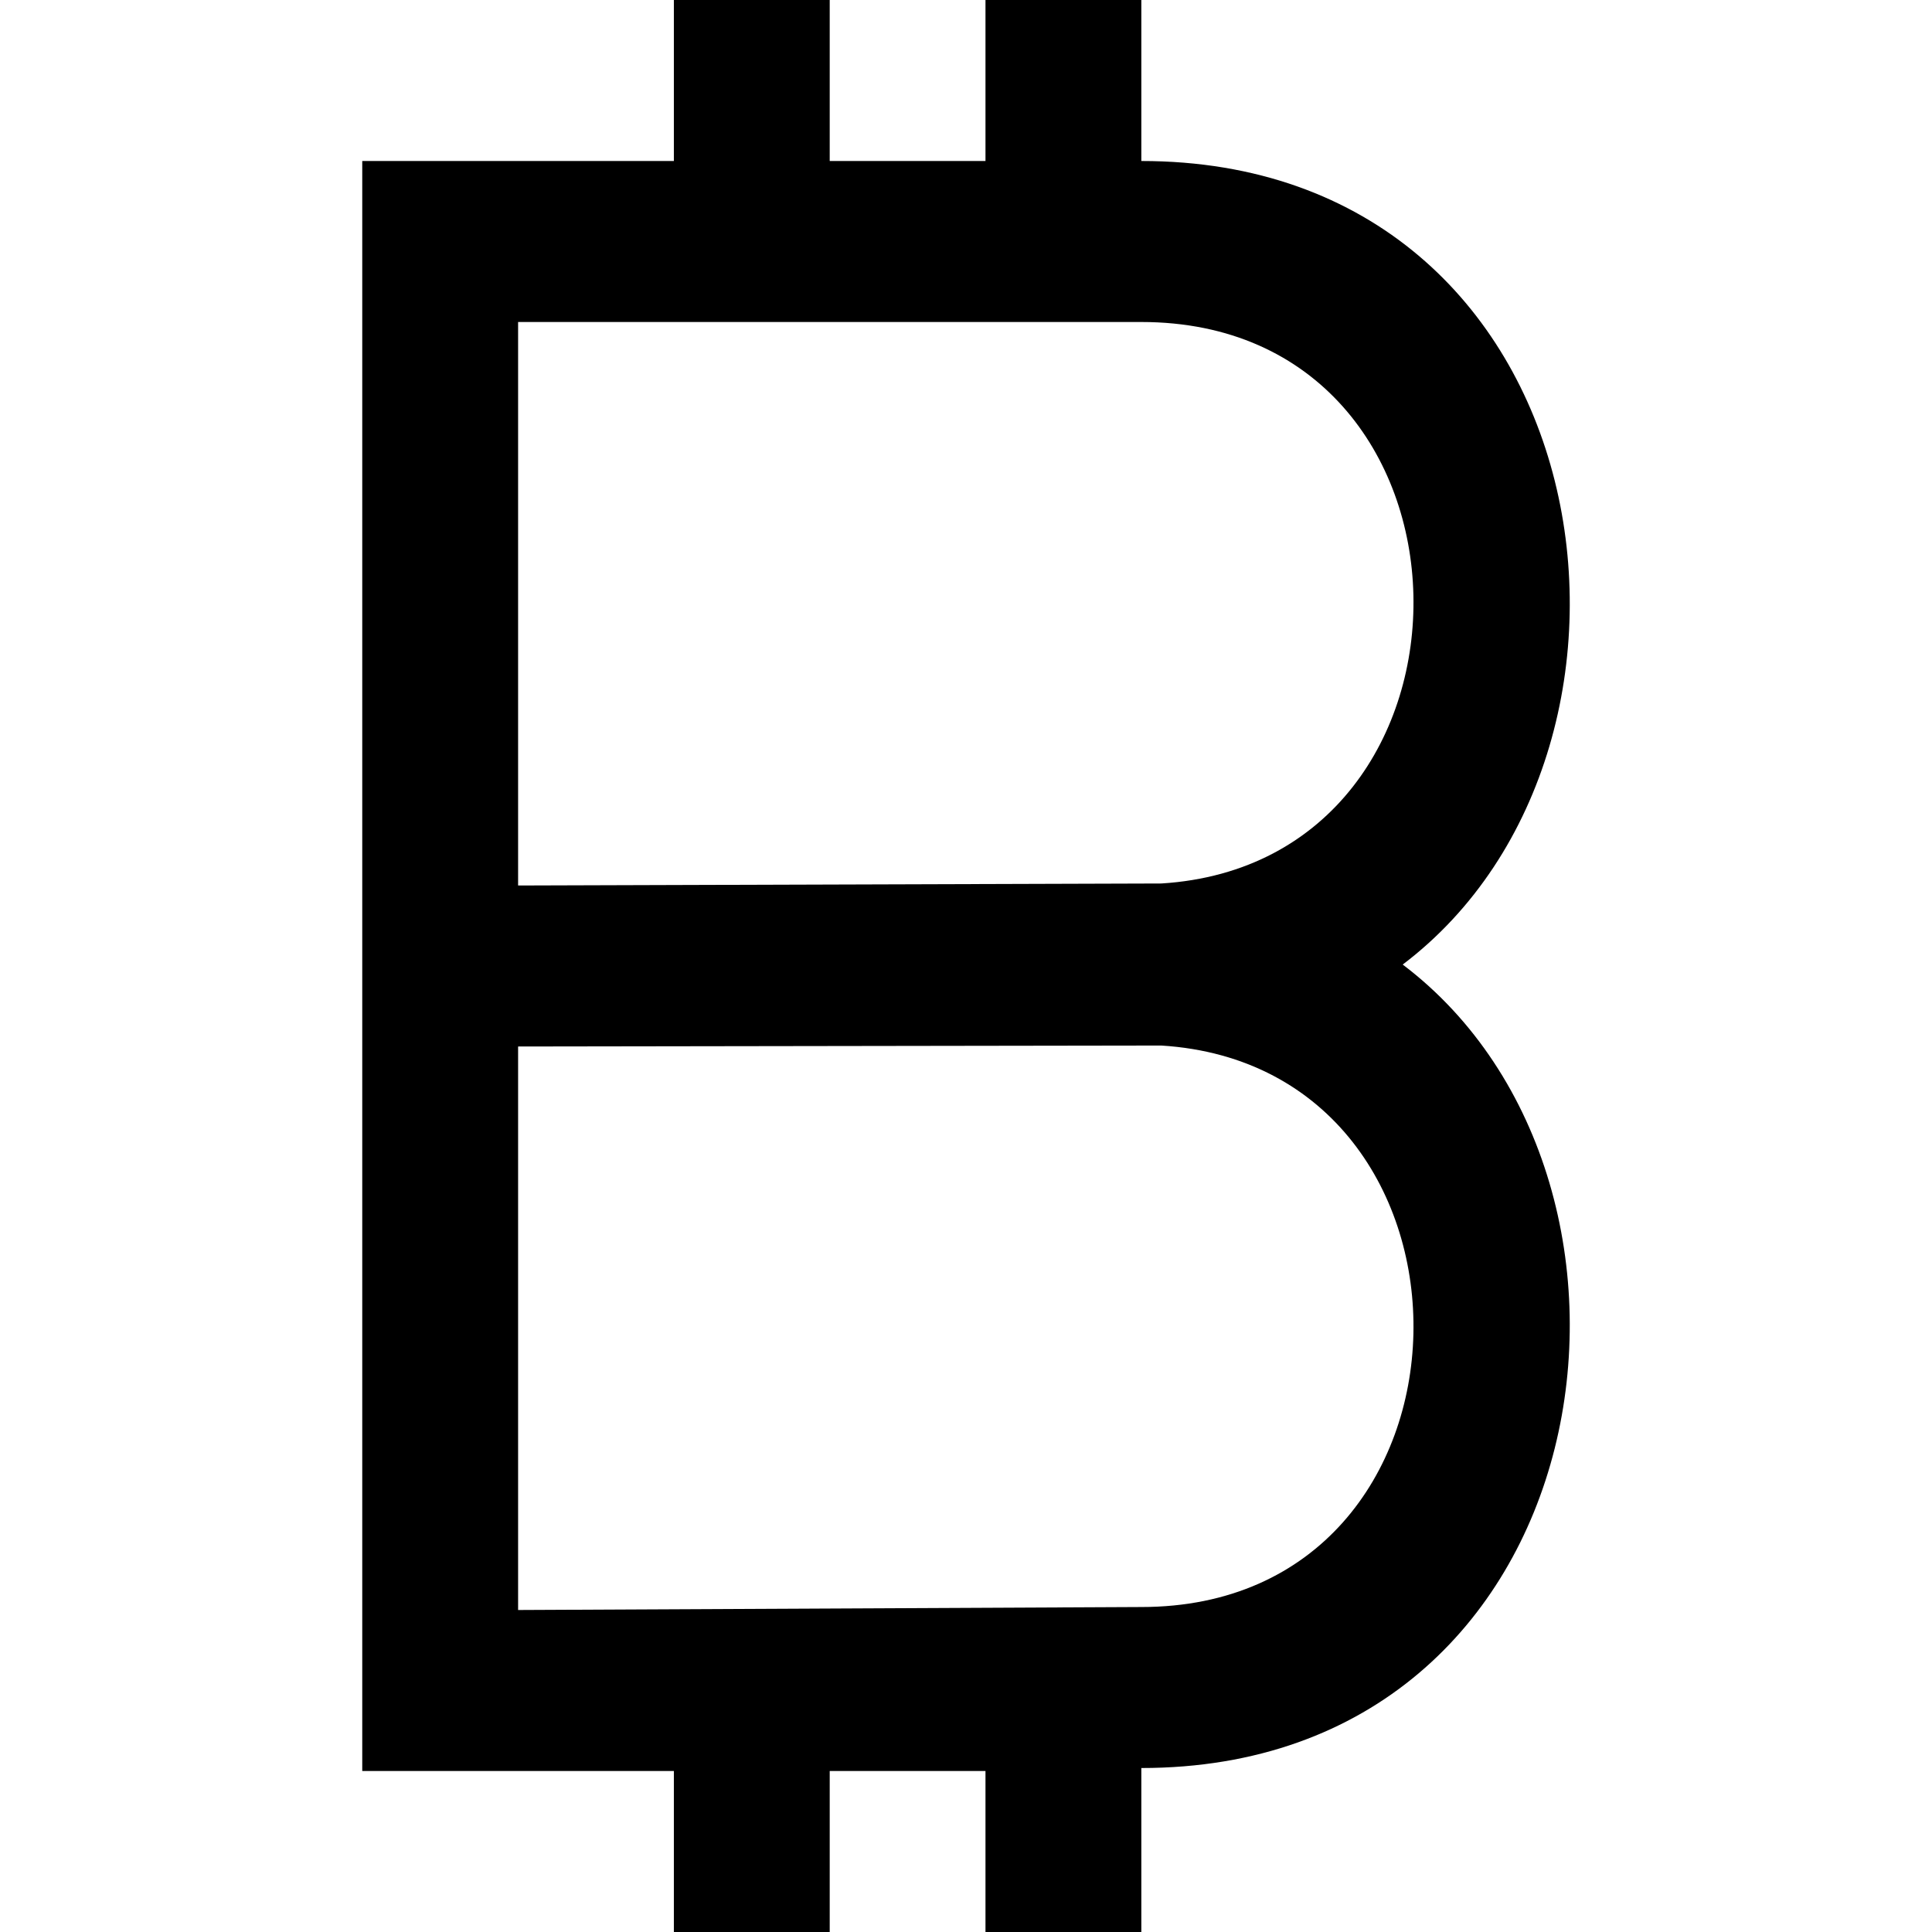 <?xml version="1.0" encoding="UTF-8" standalone="no"?>
<!-- Скачано с сайта svg4.ru / Downloaded from svg4.ru -->
<svg width="800px" height="800px" viewBox="-4.5 0 24 24" version="1.1" xmlns="http://www.w3.org/2000/svg" xmlns:xlink="http://www.w3.org/1999/xlink">
    
    <title>bitcoin [#1186]</title>
    <desc>Created with Sketch.</desc>
    <defs>

</defs>
    <g id="Page-1" stroke="none" stroke-width="1" fill="none" fill-rule="evenodd">
        <g id="Dribbble-Light-Preview" transform="translate(-182, -2917)" fill="#000000">
            <g id="icons" transform="translate(56, 160)">
                <path d="M127.936,2777 L127.936,2770 L135.926,2769.988 C140.181,2770.252 140.105,2776.963 135.678,2776.963 L127.936,2777 Z M127.936,2768 L127.936,2761 L135.678,2761 C140.105,2761 140.181,2767.711 135.926,2767.975 L127.936,2768 Z M138.925,2768.982 C142.524,2766.256 141.442,2759 135.678,2759 L135.678,2757 L133.742,2757 L133.742,2759 L131.807,2759 L131.807,2757 L129.871,2757 L129.871,2759 L126,2759 L126,2779 L129.871,2779 L129.871,2781 L131.807,2781 L131.807,2779 L133.742,2779 L133.742,2781 L135.678,2781 L135.678,2779 L135.678,2778.963 C141.442,2778.963 142.524,2771.707 138.925,2768.982 L138.925,2768.982 Z" id="bitcoin-[#1186]">

</path>
            </g>
        </g>
    </g>
</svg>